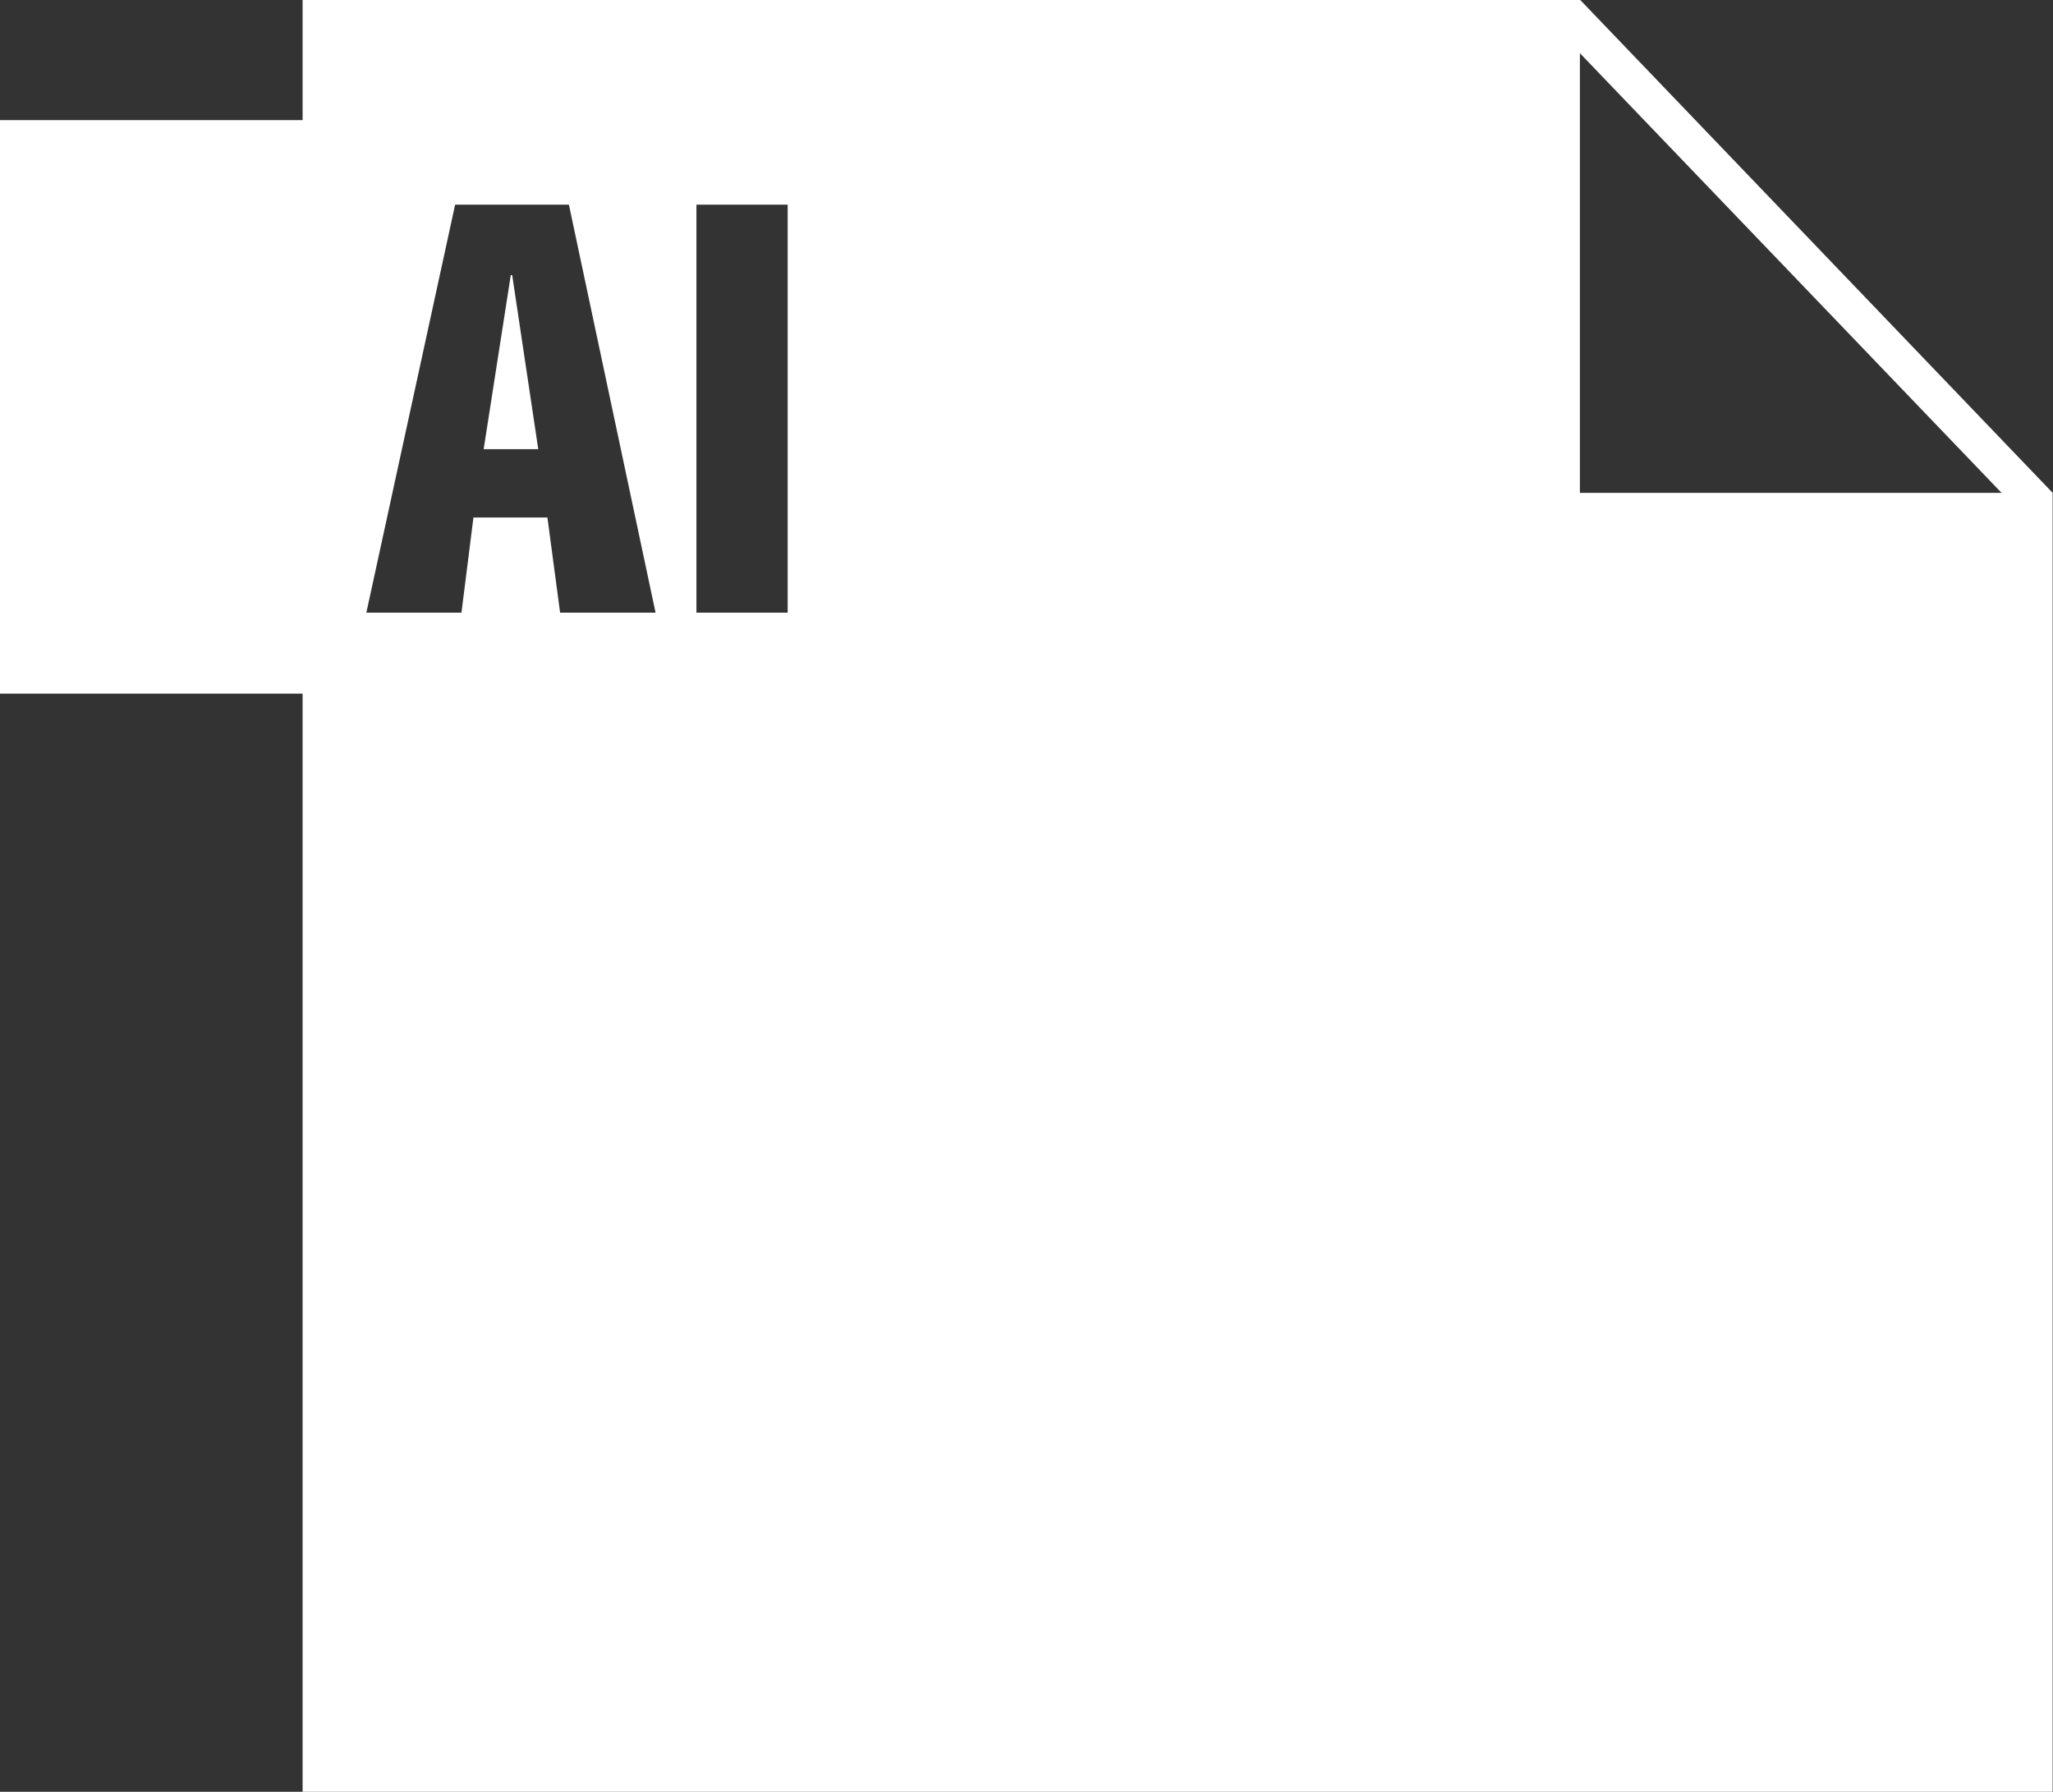<?xml version="1.0" encoding="UTF-8"?>
<svg id="Layer_2" data-name="Layer 2" xmlns="http://www.w3.org/2000/svg" viewBox="0 0 58.28 50.86">
  <rect x="0" y="0" width="58.28" height="50.86" fill="#333333" stroke="none"/>
  <defs>
    <style>
      .cls-1 {
        fill: #fff;
      }
    </style>
  </defs>
  <g id="Layer_1-2" data-name="Layer 1">
    <g>
      <path class="cls-1" d="M58.28,14h0s0,0,0,0L44.86,0h0s0,0,0,0H8.59v3.41H0v16.28h8.59v31.17h49.68V14.01h0ZM15.9,17.39l-.36-2.7h-2.1l-.34,2.7h-2.7l2.52-11.58h3.23l2.46,11.58h-2.71ZM22.36,17.39h-2.59V5.81h2.59v11.58ZM44.85,1.51l11.97,12.48h-11.97V1.51Z"/>
      <polygon class="cls-1" points="14.5 7.81 13.73 12.75 15.28 12.75 14.54 7.81 14.5 7.81"/>
    </g>
  </g>
</svg>